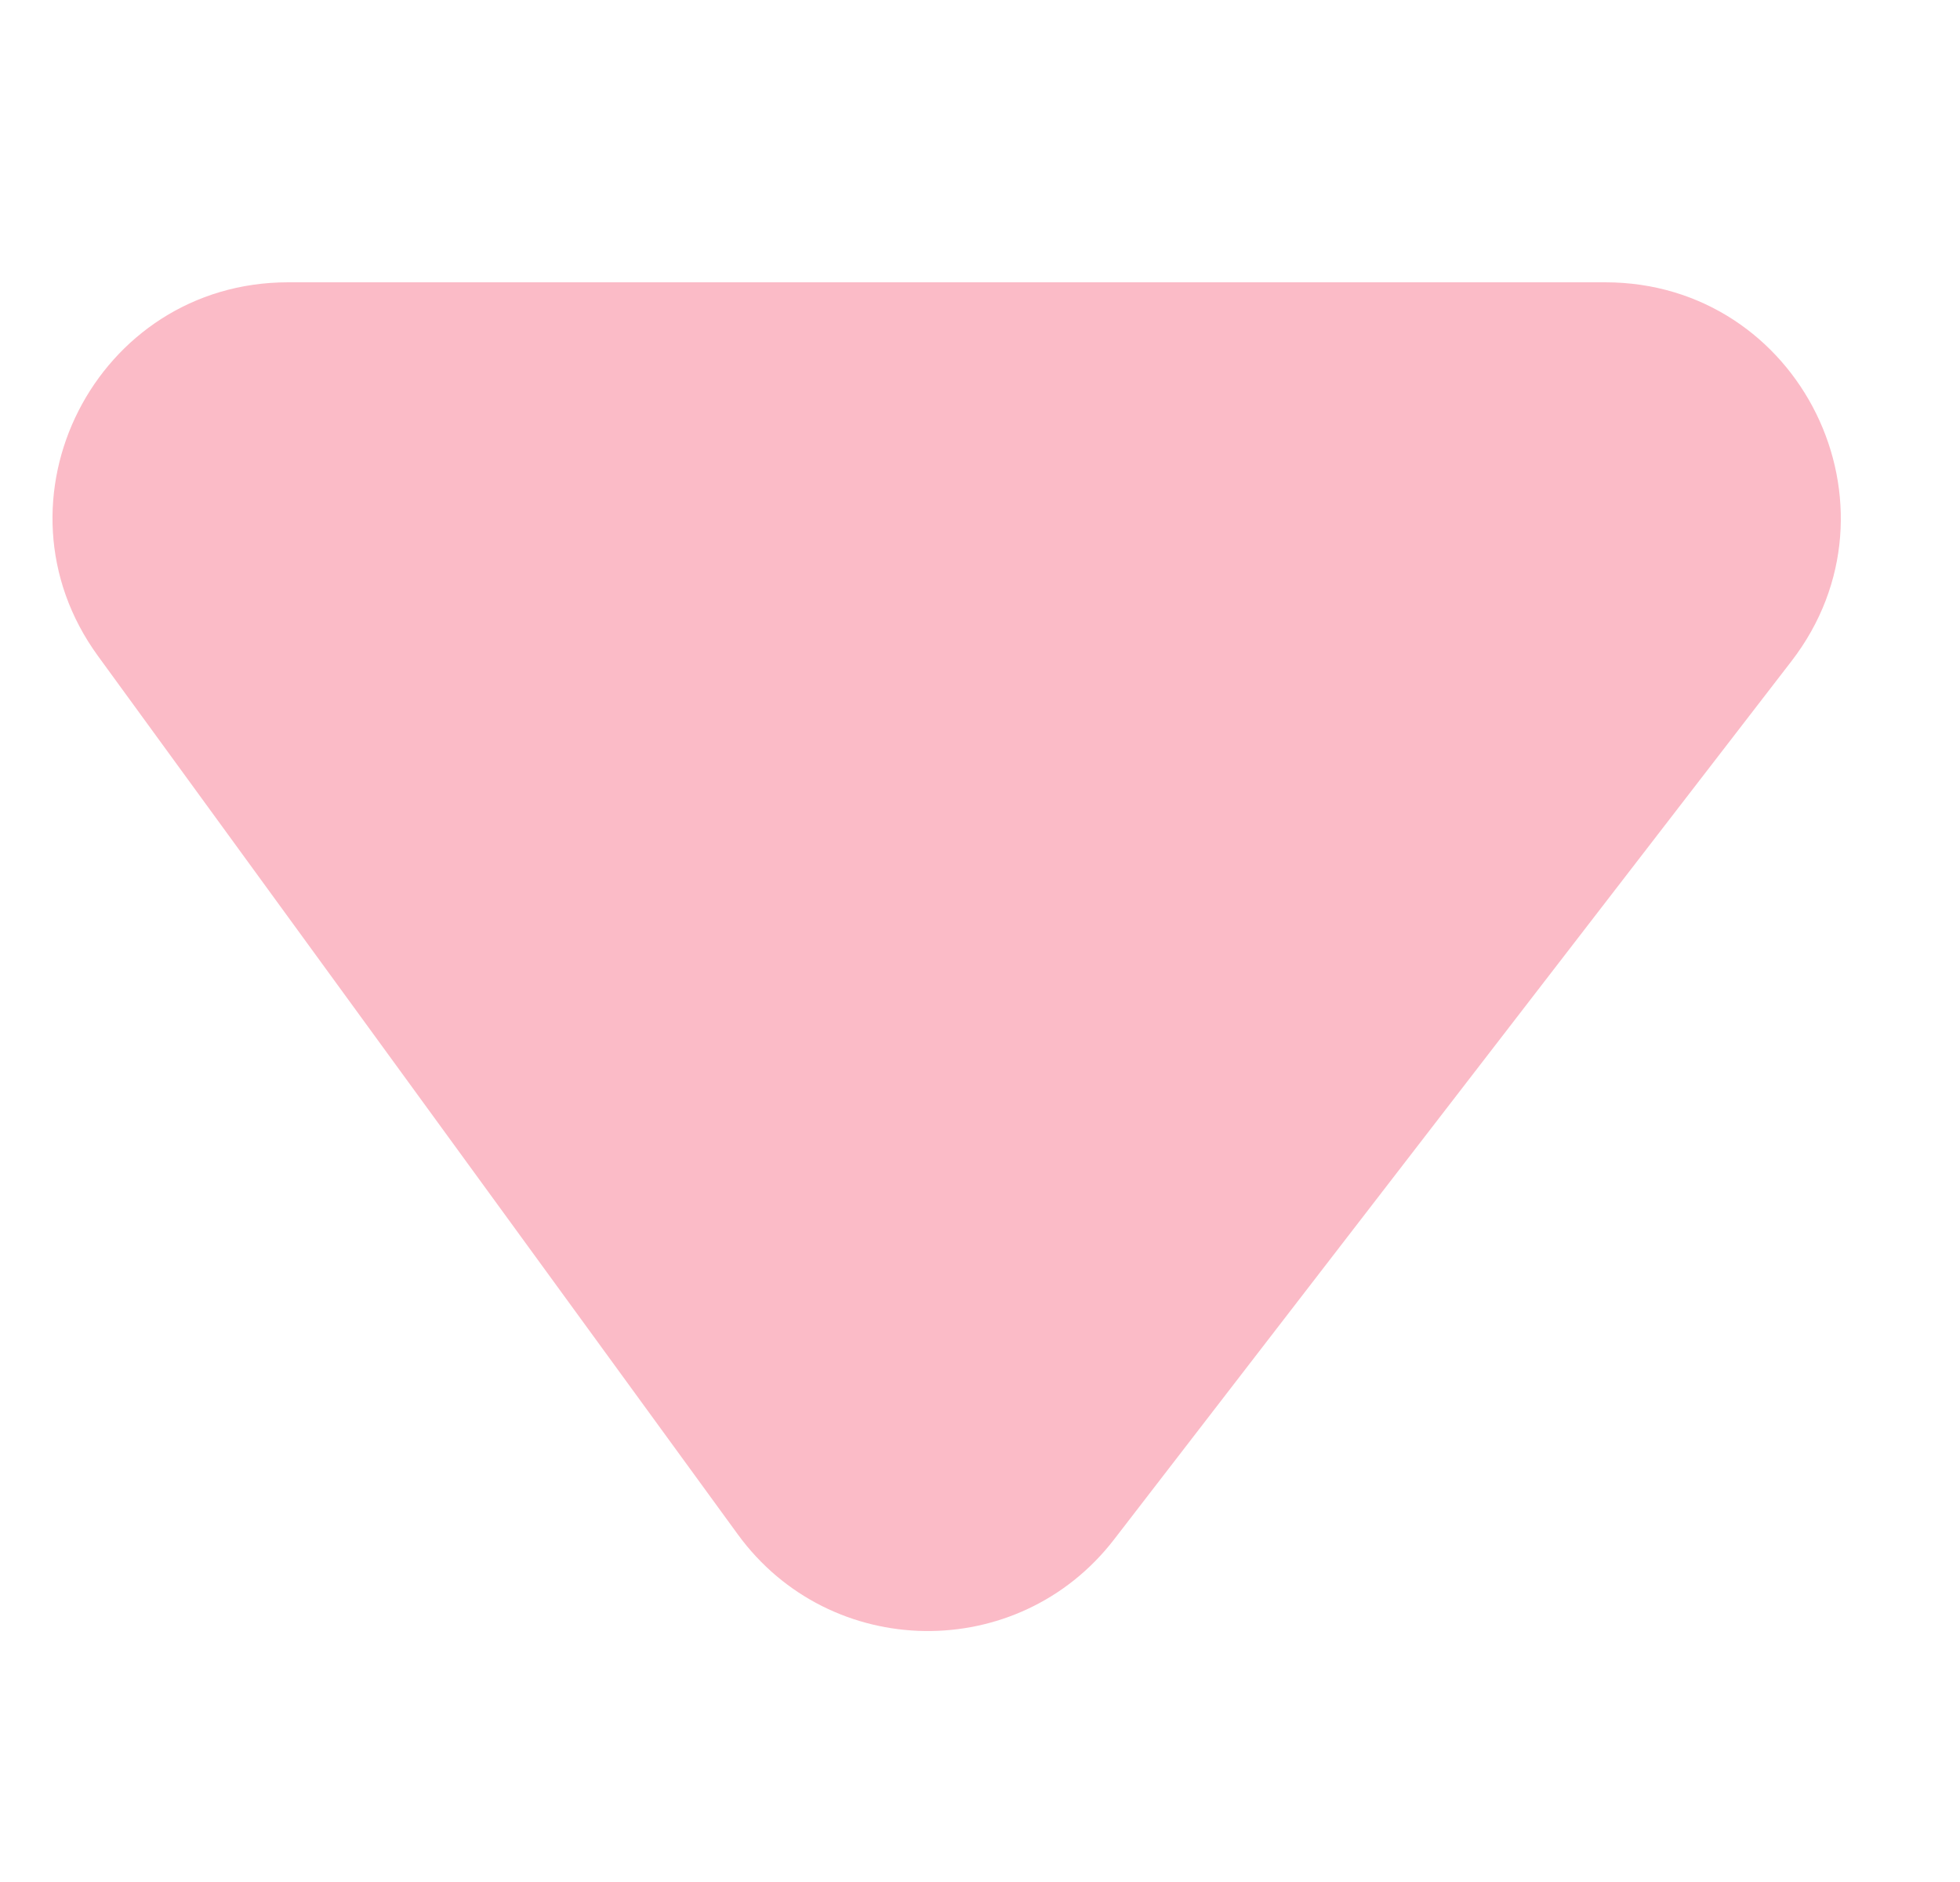 <svg width="25" height="24" viewBox="0 0 25 24" fill="none" xmlns="http://www.w3.org/2000/svg">
<g clip-path="url(#clip0_2363_37262)">
<path d="M14.21 19.632C12.988 21.216 10.588 21.183 9.41 19.566L1.25 8.366C-0.194 6.384 1.222 3.6 3.675 3.6L20.474 3.6C22.965 3.6 24.371 6.46 22.85 8.432L14.21 19.632Z" fill="#FBBBC7"/>
</g>
<defs>
<clipPath id="clip0_2363_37262">
<rect width="24" height="24" fill="white" transform="translate(24.178) rotate(90)"/>
</clipPath>
</defs>
</svg>
